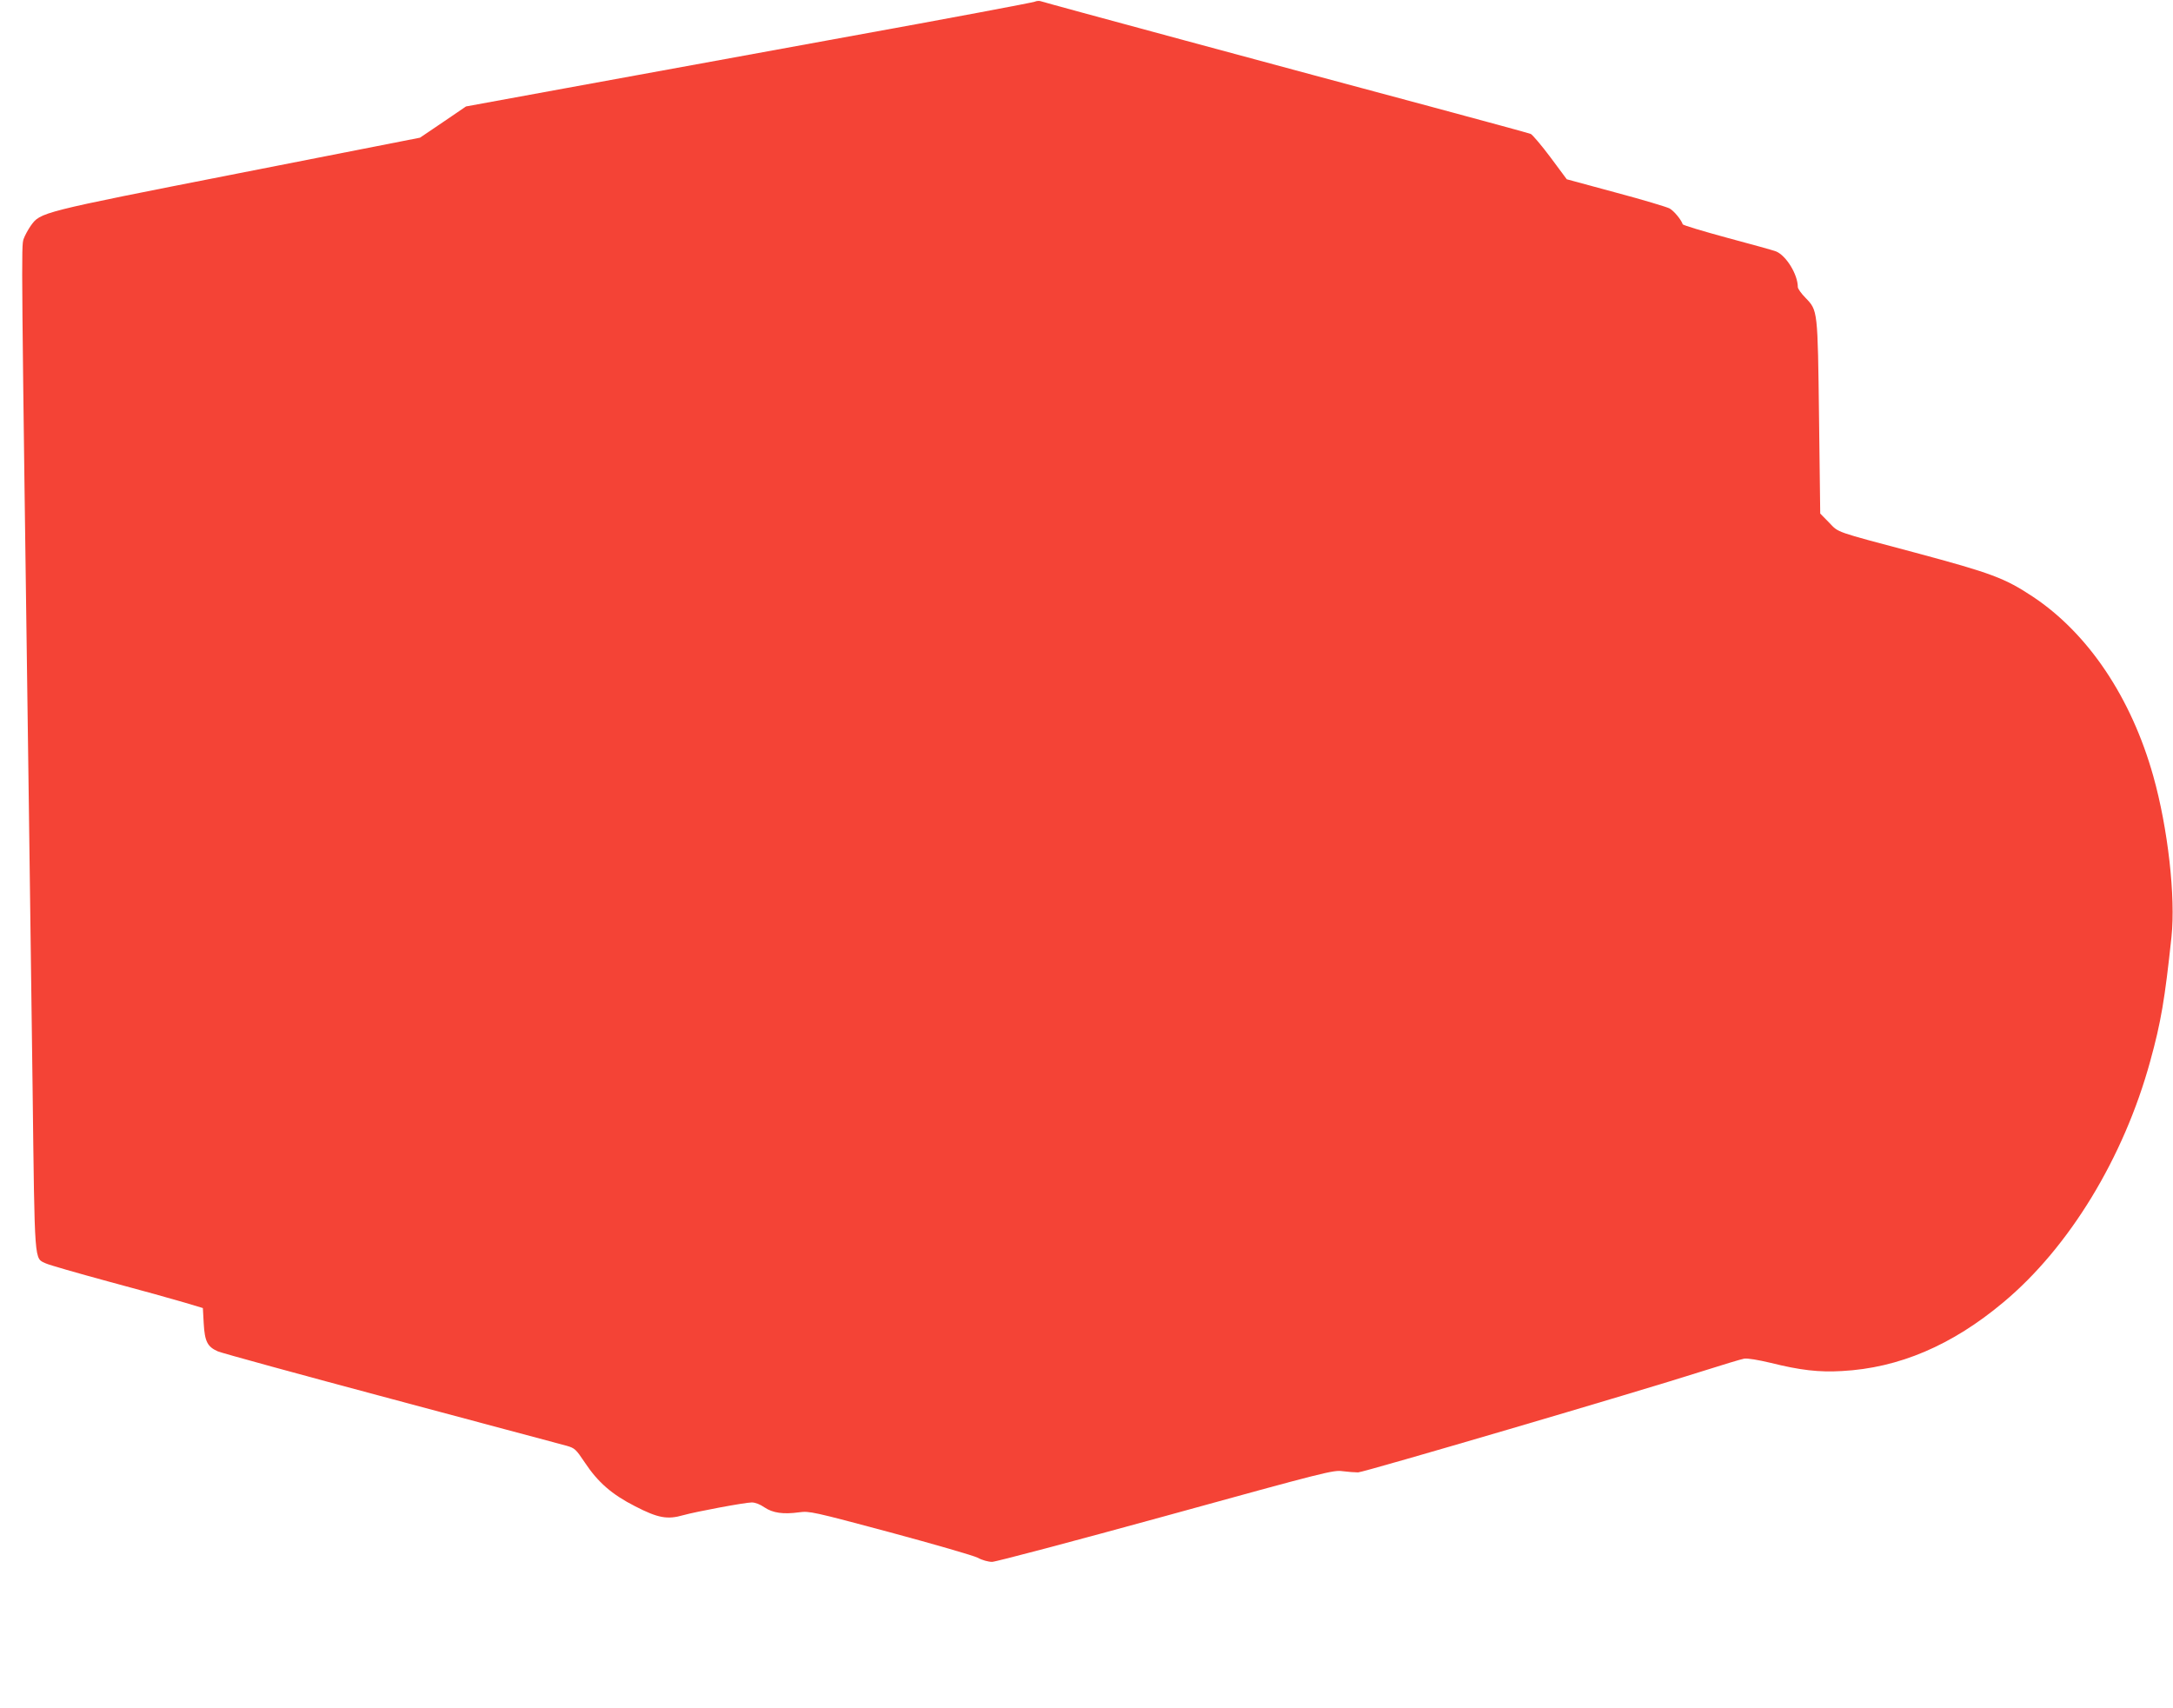 <?xml version="1.0" standalone="no"?>
<!DOCTYPE svg PUBLIC "-//W3C//DTD SVG 20010904//EN"
 "http://www.w3.org/TR/2001/REC-SVG-20010904/DTD/svg10.dtd">
<svg version="1.0" xmlns="http://www.w3.org/2000/svg"
 width="1280pt" height="1006pt" viewBox="0 0 1280 1006"
 preserveAspectRatio="xMidYMid meet">
<g transform="translate(0,1006) scale(0.1,-0.1)"
fill="#f44336" stroke="none">
<path d="M6095 10050 c-11 -5 -504 -98 -1095 -205 -591 -108 -1340 -245 -1665
-304 l-590 -108 -135 -92 -136 -92 -1069 -210 c-1176 -231 -1166 -229 -1224
-309 -16 -23 -35 -58 -42 -78 -14 -43 -14 -64 31 -3342 5 -388 15 -1134 22
-1659 13 -1055 9 -1000 78 -1033 19 -9 186 -57 370 -107 184 -49 385 -105 445
-123 l110 -33 5 -91 c6 -106 22 -137 83 -164 23 -10 483 -136 1022 -280 539
-144 1003 -268 1032 -276 49 -14 55 -20 108 -99 77 -116 159 -188 297 -258
134 -69 189 -79 283 -52 75 21 358 74 403 75 21 0 49 -11 75 -29 49 -33 110
-42 205 -29 60 8 79 4 535 -118 259 -70 492 -137 517 -150 25 -14 62 -24 84
-24 21 0 482 122 1024 271 943 260 987 271 1041 263 31 -4 72 -7 91 -7 38 2
1656 477 2018 593 123 39 238 74 256 77 21 3 81 -7 157 -25 173 -43 283 -56
419 -48 335 18 648 151 951 405 387 323 709 851 865 1421 63 228 86 364 125
731 25 236 -21 641 -107 947 -130 463 -383 840 -709 1057 -166 110 -244 139
-695 260 -481 128 -447 116 -506 177 l-52 53 -7 563 c-8 639 -7 632 -80 708
-25 25 -45 54 -45 63 0 74 -68 185 -128 210 -15 6 -144 42 -287 80 -143 39
-261 74 -263 80 -9 27 -50 77 -77 93 -17 9 -160 52 -318 94 l-288 78 -95 128
c-53 71 -106 133 -117 139 -12 5 -274 76 -582 159 -822 220 -2288 616 -2305
623 -8 3 -24 2 -35 -3z"/>
</g>
</svg>
